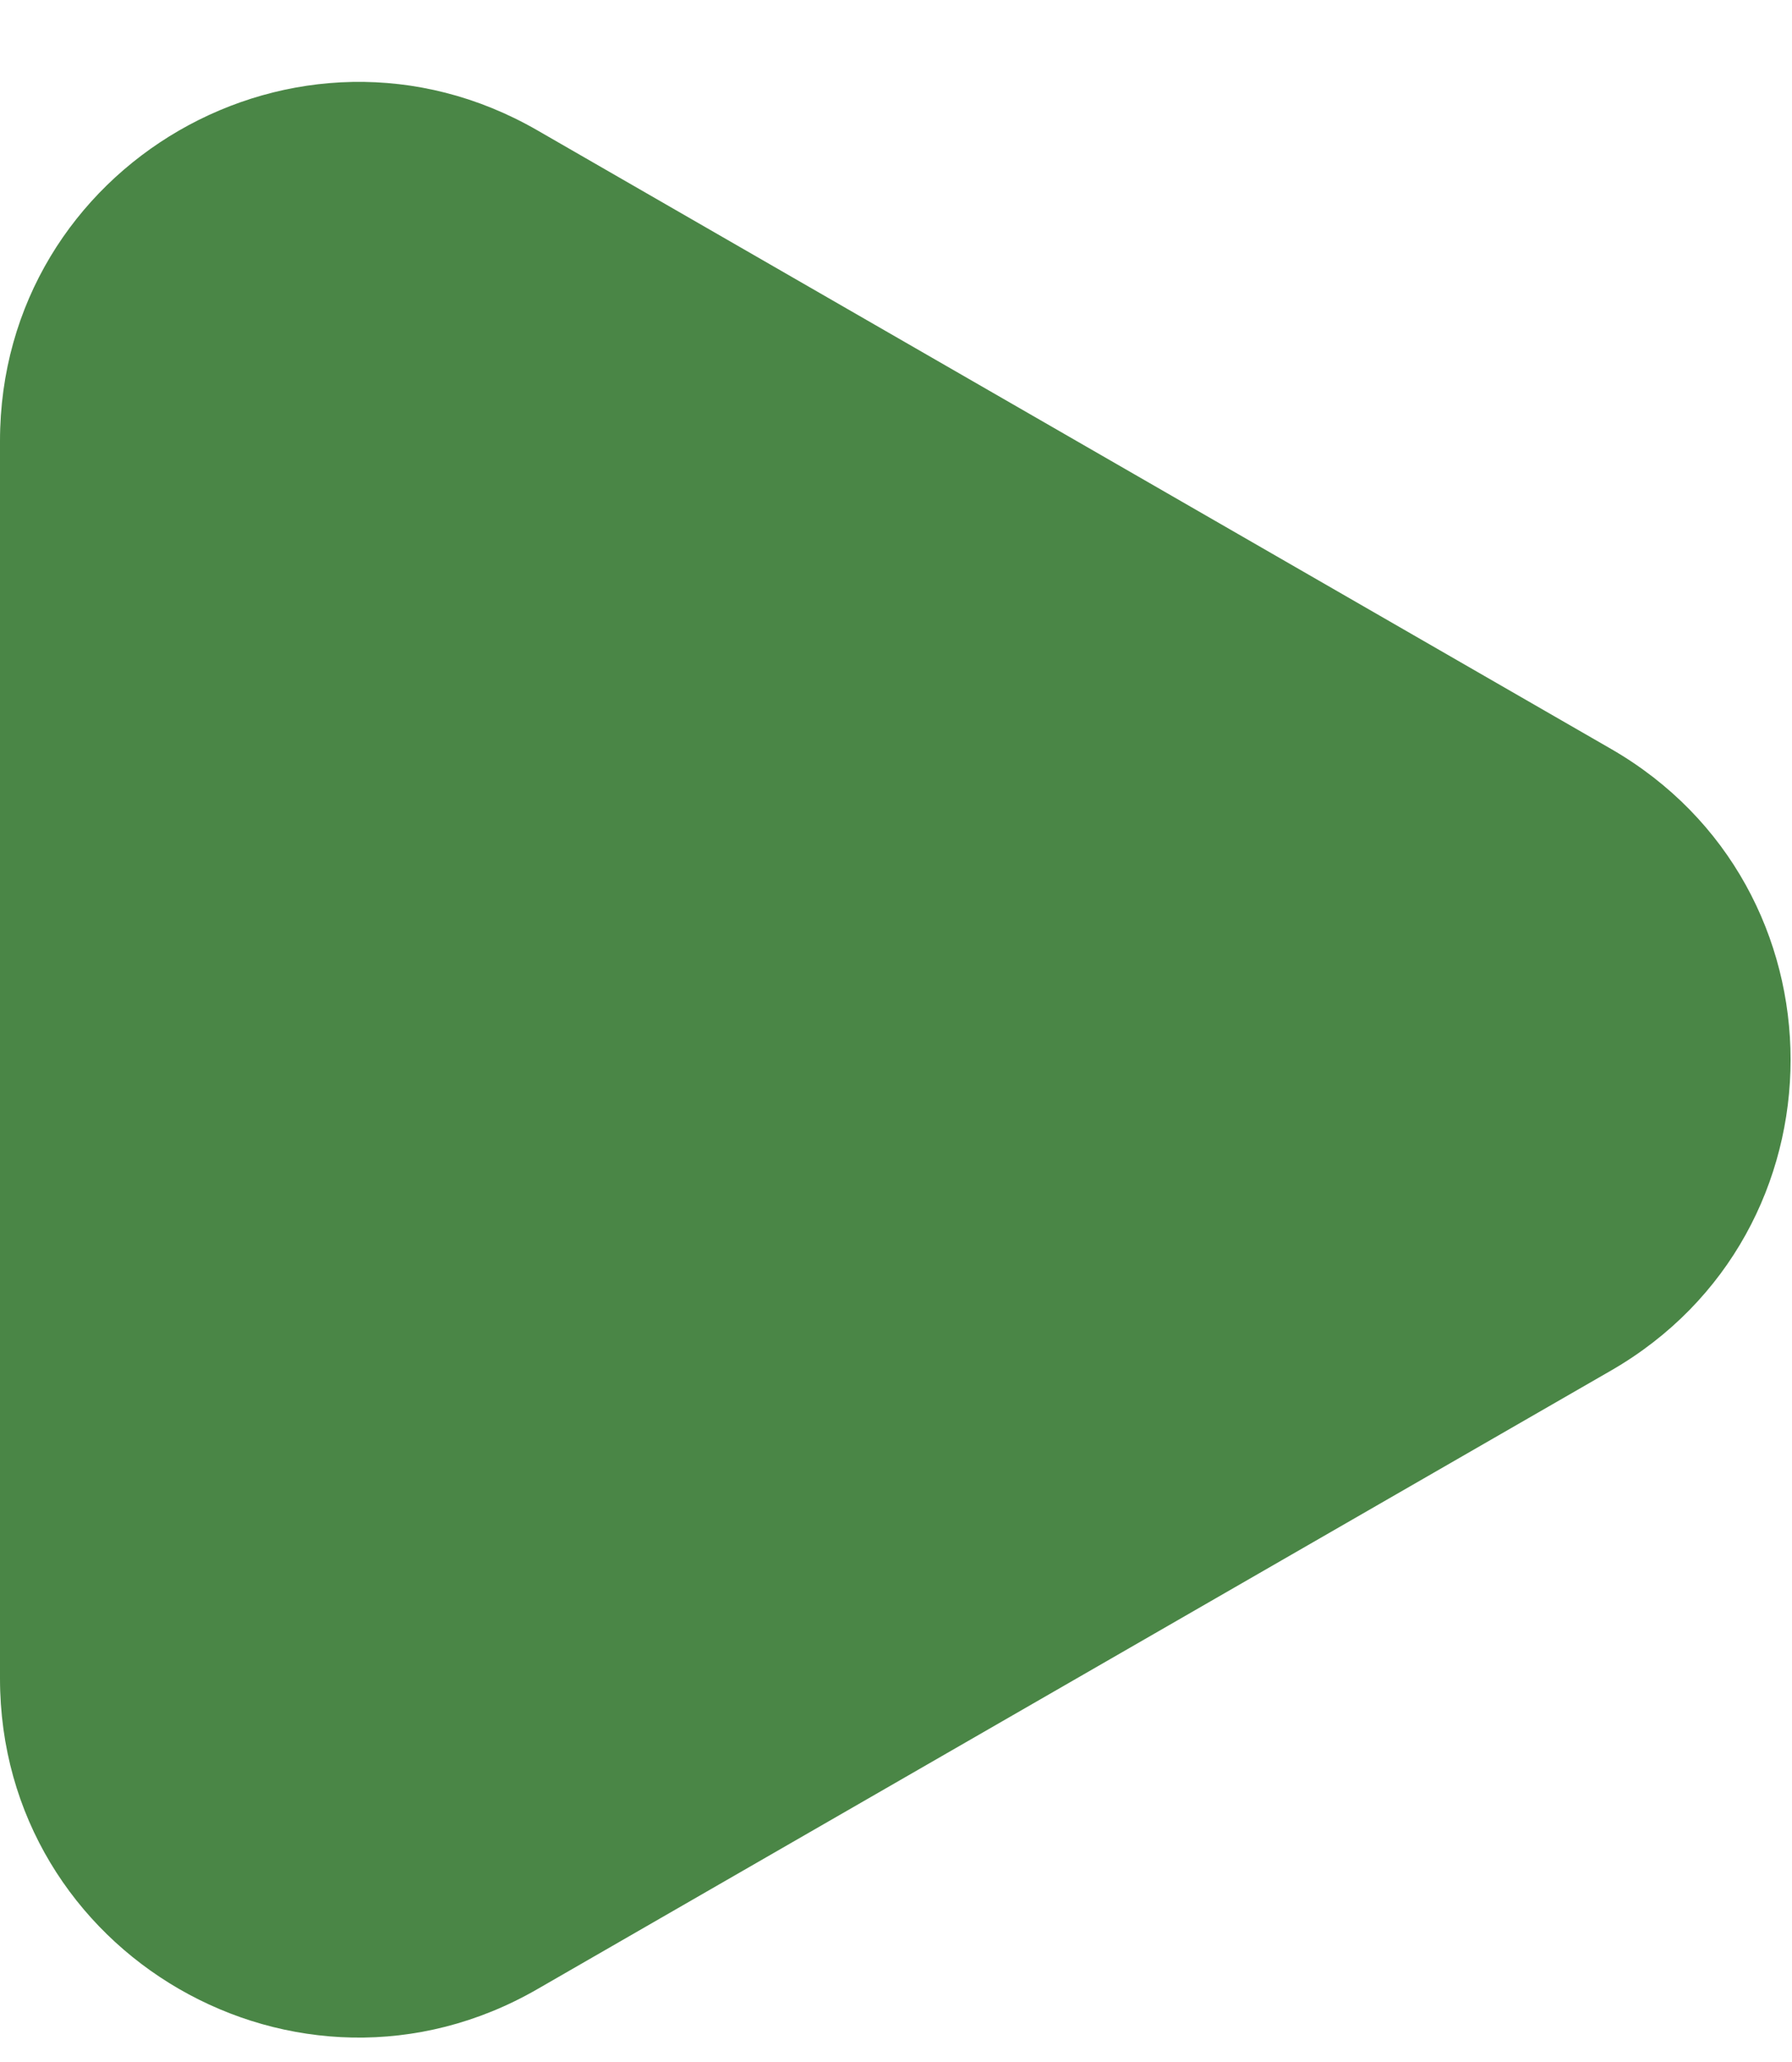 <svg width="20" height="23" viewBox="0 0 20 23" fill="none" xmlns="http://www.w3.org/2000/svg">
<path d="M17.981 8.354C20.652 9.893 20.652 13.748 17.981 15.287L5.996 22.188C3.329 23.724 0 21.799 0 18.722V4.919C0 1.842 3.329 -0.083 5.996 1.453L17.981 8.354Z" fill="#4A8646"/>
</svg>
